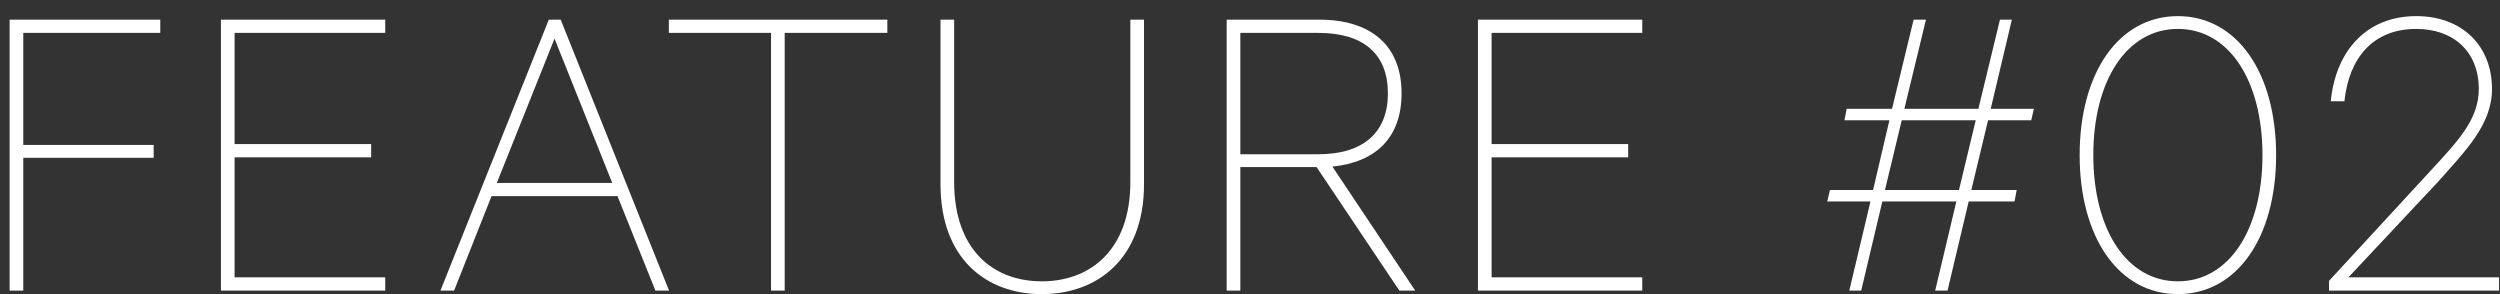 <svg xmlns="http://www.w3.org/2000/svg" viewBox="0 0 136 16" width="136" height="16">
  <rect x="0" y="0" width="136" height="16" fill="#333333" stroke="none"/>
  <path fill-rule="evenodd" fill="rgb(255, 255, 255)" d="M135.948,15.808 L126.698,15.808 L126.698,15.280 L132.210,9.303 C133.768,7.622 134.846,6.470 134.846,4.838 C134.846,2.798 133.456,1.573 131.443,1.573 C129.071,1.573 127.776,3.182 127.537,5.510 L126.794,5.510 C127.058,2.774 128.735,0.877 131.443,0.877 C133.959,0.877 135.565,2.510 135.565,4.838 C135.565,6.806 134.079,8.247 132.617,9.903 L127.753,15.088 L135.948,15.088 L135.948,15.808 ZM118.477,16.000 C115.265,16.000 113.133,12.927 113.133,8.439 C113.133,3.950 115.265,0.877 118.477,0.877 C121.688,0.877 123.821,3.950 123.821,8.439 C123.821,12.927 121.688,16.000 118.477,16.000 ZM118.477,1.573 C115.697,1.573 113.876,4.382 113.876,8.439 C113.876,12.495 115.697,15.304 118.477,15.304 C121.257,15.304 123.078,12.495 123.078,8.439 C123.078,4.382 121.257,1.573 118.477,1.573 ZM110.500,6.542 L108.151,6.542 L107.240,10.335 L109.709,10.335 L109.589,10.959 L107.097,10.959 L105.946,15.808 L105.275,15.808 L106.426,10.959 L102.400,10.959 L101.249,15.808 L100.602,15.808 L101.753,10.959 L99.404,10.959 L99.548,10.335 L101.896,10.335 L102.783,6.542 L100.339,6.542 L100.458,5.918 L102.927,5.918 L104.101,1.069 L104.772,1.069 L103.598,5.918 L107.624,5.918 L108.798,1.069 L109.445,1.069 L108.295,5.918 L110.643,5.918 L110.500,6.542 ZM103.454,6.542 L102.543,10.335 L106.569,10.335 L107.480,6.542 L103.454,6.542 ZM80.400,1.069 L89.339,1.069 L89.339,1.789 L81.143,1.789 L81.143,7.838 L88.572,7.838 L88.572,8.559 L81.143,8.559 L81.143,15.088 L89.339,15.088 L89.339,15.808 L80.400,15.808 L80.400,1.069 ZM76.125,15.808 L71.620,9.087 L67.474,9.087 L67.474,15.808 L66.731,15.808 L66.731,1.069 L71.764,1.069 C74.568,1.069 76.245,2.462 76.245,5.078 C76.245,7.478 74.855,8.823 72.483,9.063 L76.988,15.808 L76.125,15.808 ZM75.502,5.078 C75.502,2.942 74.184,1.789 71.716,1.789 L67.474,1.789 L67.474,8.391 L71.716,8.391 C74.184,8.391 75.502,7.190 75.502,5.078 ZM56.675,16.000 C53.655,16.000 51.163,14.080 51.163,10.023 L51.163,1.069 L51.906,1.069 L51.906,9.903 C51.906,13.575 54.015,15.304 56.675,15.304 C59.335,15.304 61.491,13.575 61.491,9.903 L61.491,1.069 L62.234,1.069 L62.234,10.023 C62.234,14.080 59.694,16.000 56.675,16.000 ZM42.687,15.808 L41.944,15.808 L41.944,1.789 L36.385,1.789 L36.385,1.069 L48.271,1.069 L48.271,1.789 L42.687,1.789 L42.687,15.808 ZM35.654,15.808 L33.593,10.671 L26.739,10.671 L24.703,15.808 L23.960,15.808 L29.855,1.069 L30.502,1.069 L36.397,15.808 L35.654,15.808 ZM30.166,2.101 L27.027,9.951 L33.306,9.951 L30.166,2.101 ZM12.019,1.069 L20.957,1.069 L20.957,1.789 L12.762,1.789 L12.762,7.838 L20.191,7.838 L20.191,8.559 L12.762,8.559 L12.762,15.088 L20.957,15.088 L20.957,15.808 L12.019,15.808 L12.019,1.069 ZM1.266,7.886 L8.360,7.886 L8.360,8.583 L1.266,8.583 L1.266,15.808 L0.523,15.808 L0.523,1.069 L8.719,1.069 L8.719,1.789 L1.266,1.789 L1.266,7.886 Z"/>
</svg>